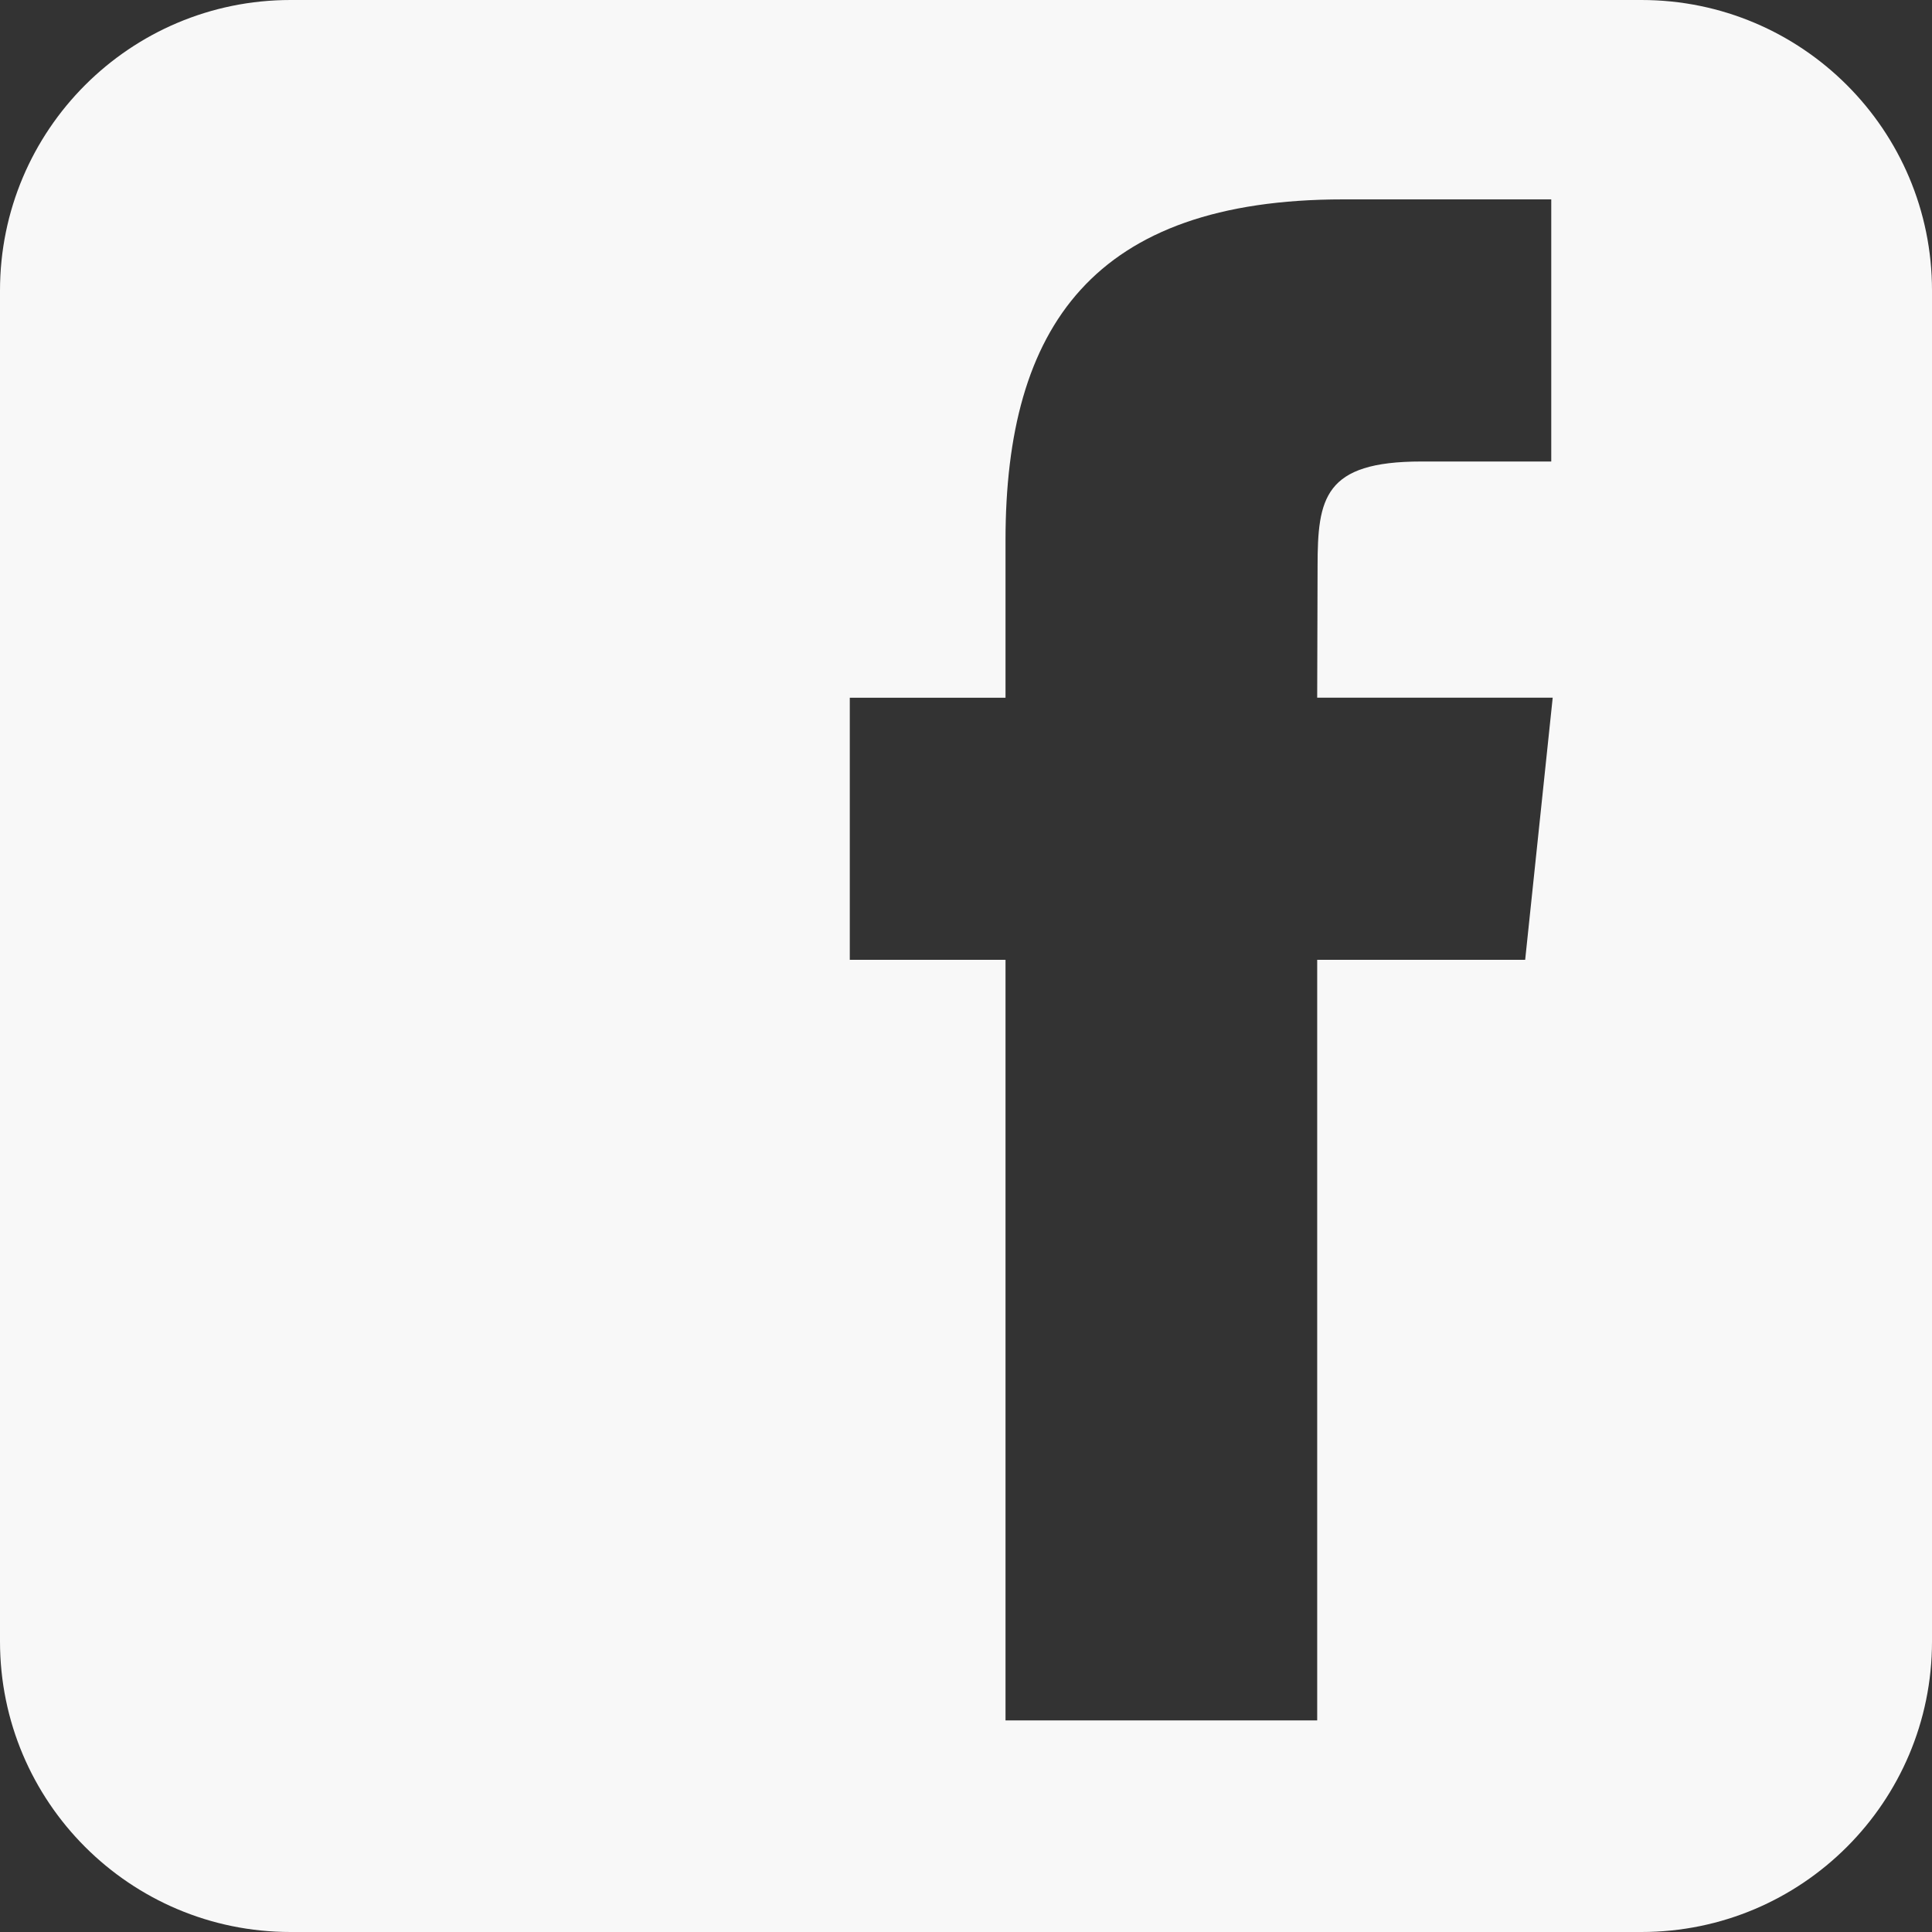 <svg width="40" height="40" viewBox="0 0 40 40" fill="none" xmlns="http://www.w3.org/2000/svg">
<rect x="0" y="0" width="40" height="40" fill="#333333" stroke="none"/>
<g clip-path="url(#clip0_8597_2351)">
<path fill-rule="evenodd" clip-rule="evenodd" d="M33.985 0H6.015C2.693 0 0 2.693 0 6.015V33.985C0 37.307 2.693 40 6.015 40H33.985C37.307 40 40 37.307 40 33.985V6.015C40 2.693 37.307 0 33.985 0ZM20.818 35.619H27.271V19.872H31.577L32.147 14.445H27.271L27.279 11.729C27.279 10.314 27.412 9.555 29.425 9.555H32.117V4.128H27.811C22.639 4.128 20.818 6.761 20.818 11.188V14.446H17.594V19.872H20.818V35.619Z" fill="#F8F8F8"/>
</g>
<defs>
<clipPath id="clip0_8597_2351">
<rect width="40" height="40" fill="white"/>
</clipPath>
</defs>
</svg>

